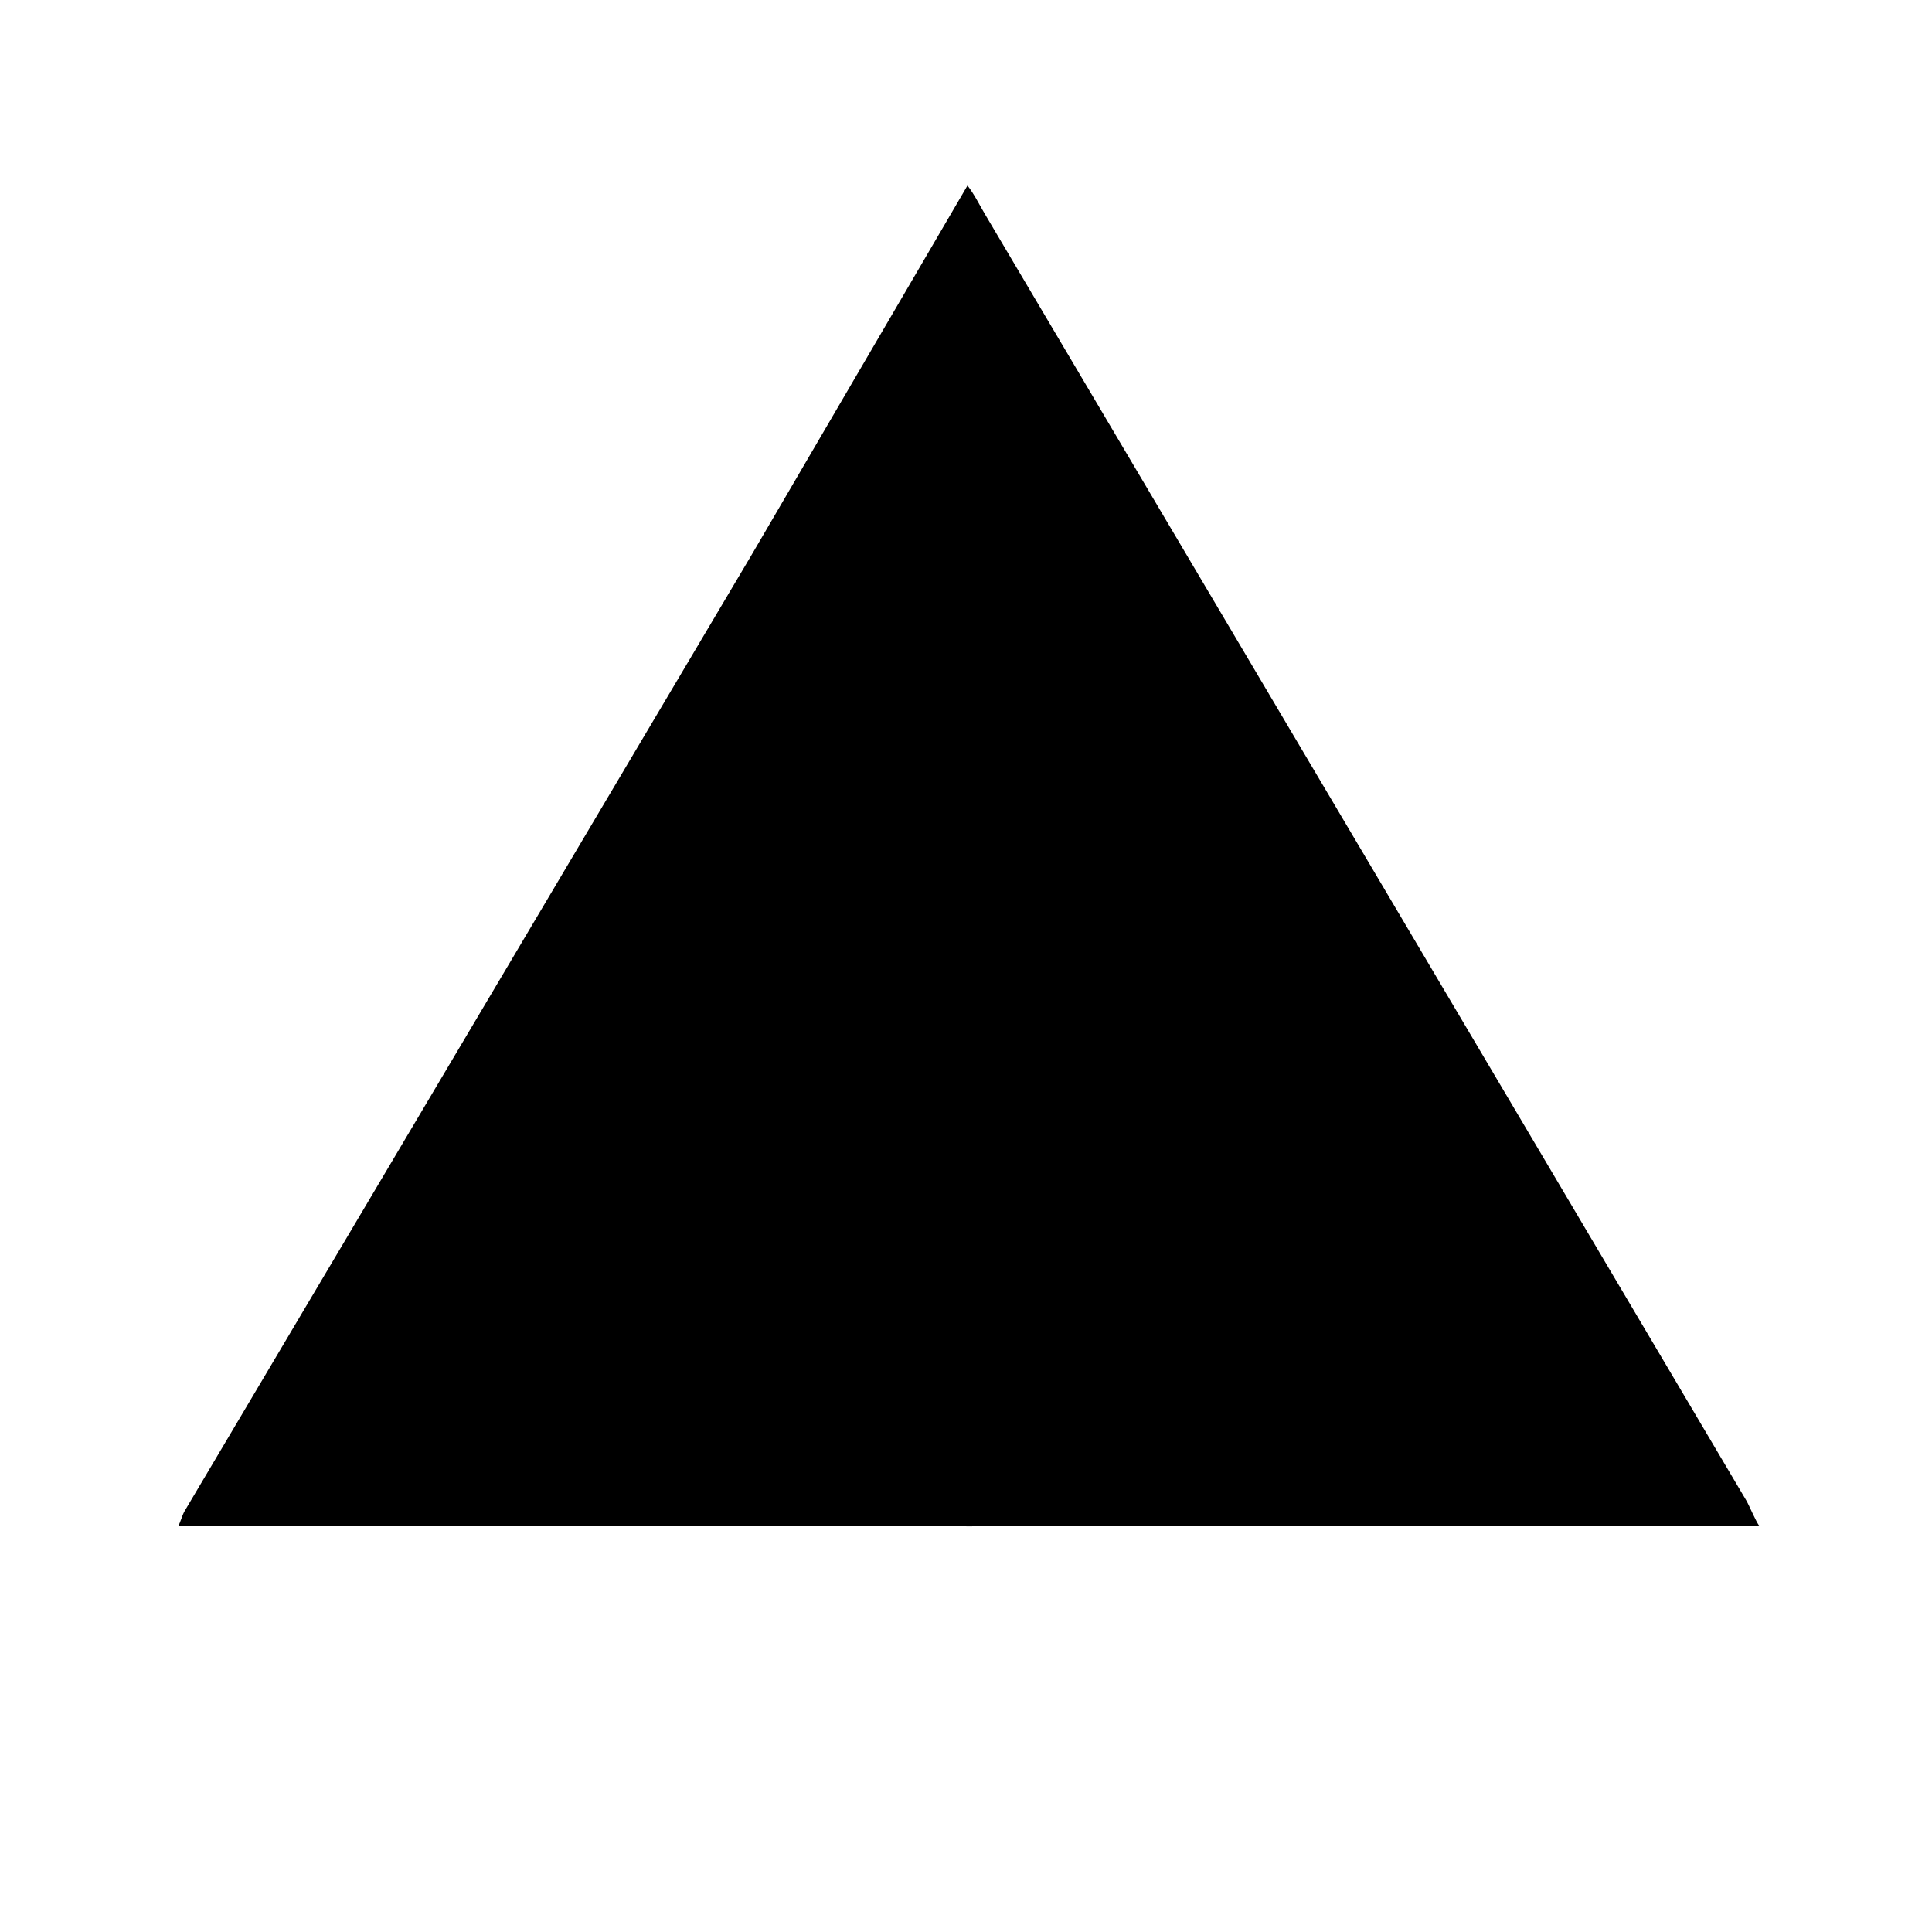 <svg version="1.1" xmlns="http://www.w3.org/2000/svg" style="display: block;" viewBox="0 0 2048 2048" width="640" height="640">
<path transform="translate(0,0)" fill="rgb(0,0,0)" d="M 1028.72 1617.95 L 188.947 1617.66 C 191.729 1612.63 192.805 1606.97 195.634 1601.9 L 796.568 588.482 L 1025.57 196.69 C 1032.83 205.904 1038.6 217.876 1044.67 227.987 L 1851.29 1590.82 C 1854.26 1595.88 1862.07 1614.6 1864.9 1617.27 L 1028.72 1617.95 z"/>
</svg>